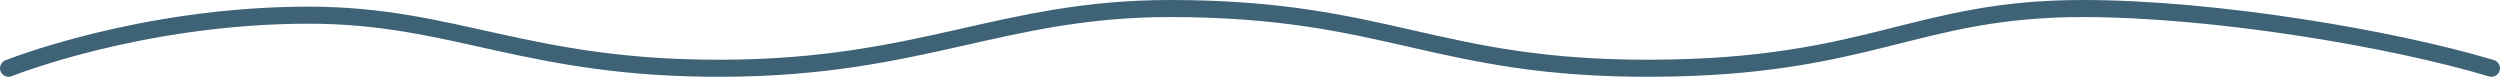 <?xml version="1.0" encoding="UTF-8"?> <svg xmlns="http://www.w3.org/2000/svg" width="293" height="9" viewBox="0 0 293 9" fill="none"><path d="M1 7.998C1 7.998 16.513 1.778 36.166 1.778C53.359 1.778 61.695 8.114 84.879 7.998C108.063 7.883 117.481 1 137.135 1C162.736 1 168.258 8.125 193.765 7.998C219.271 7.872 224.444 1 244.098 1C259.504 1 280.324 4.5 292 7.998" stroke="#295369" stroke-opacity="0.9" stroke-width="2" stroke-linecap="round"></path></svg> 